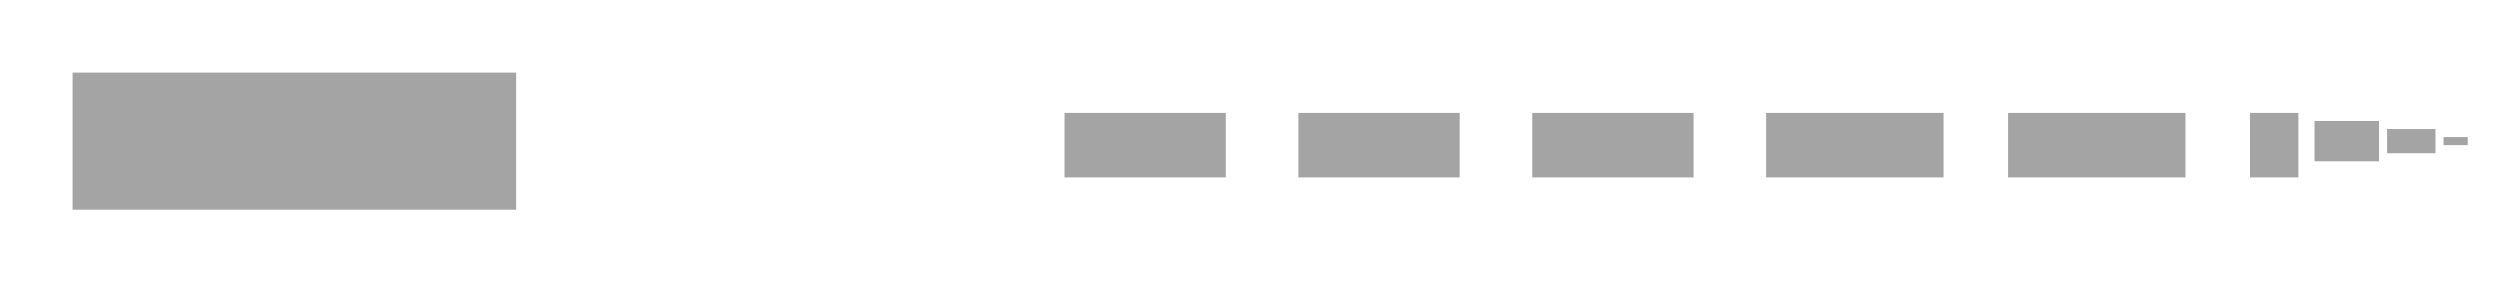 <svg width="310" height="35" viewBox="0 0 310 35" fill="none" xmlns="http://www.w3.org/2000/svg">
<rect width="310" height="35" fill="white"/>
<rect x="9" y="9" width="55" height="17" fill="#A4A4A4"/>
<rect x="132" y="14" width="20" height="8" fill="#A4A4A4"/>
<rect x="161" y="14" width="20" height="8" fill="#A4A4A4"/>
<rect x="190" y="14" width="20" height="8" fill="#A4A4A4"/>
<rect x="219" y="14" width="22" height="8" fill="#A4A4A4"/>
<rect x="249" y="14" width="22" height="8" fill="#A4A4A4"/>
<rect x="279" y="14" width="6" height="8" fill="#A4A4A4"/>
<rect x="287" y="15" width="8" height="5" fill="#A4A4A4"/>
<rect x="296" y="16" width="6" height="3" fill="#A4A4A4"/>
<rect x="303" y="17" width="3" height="1" fill="#A4A4A4"/>
</svg>
